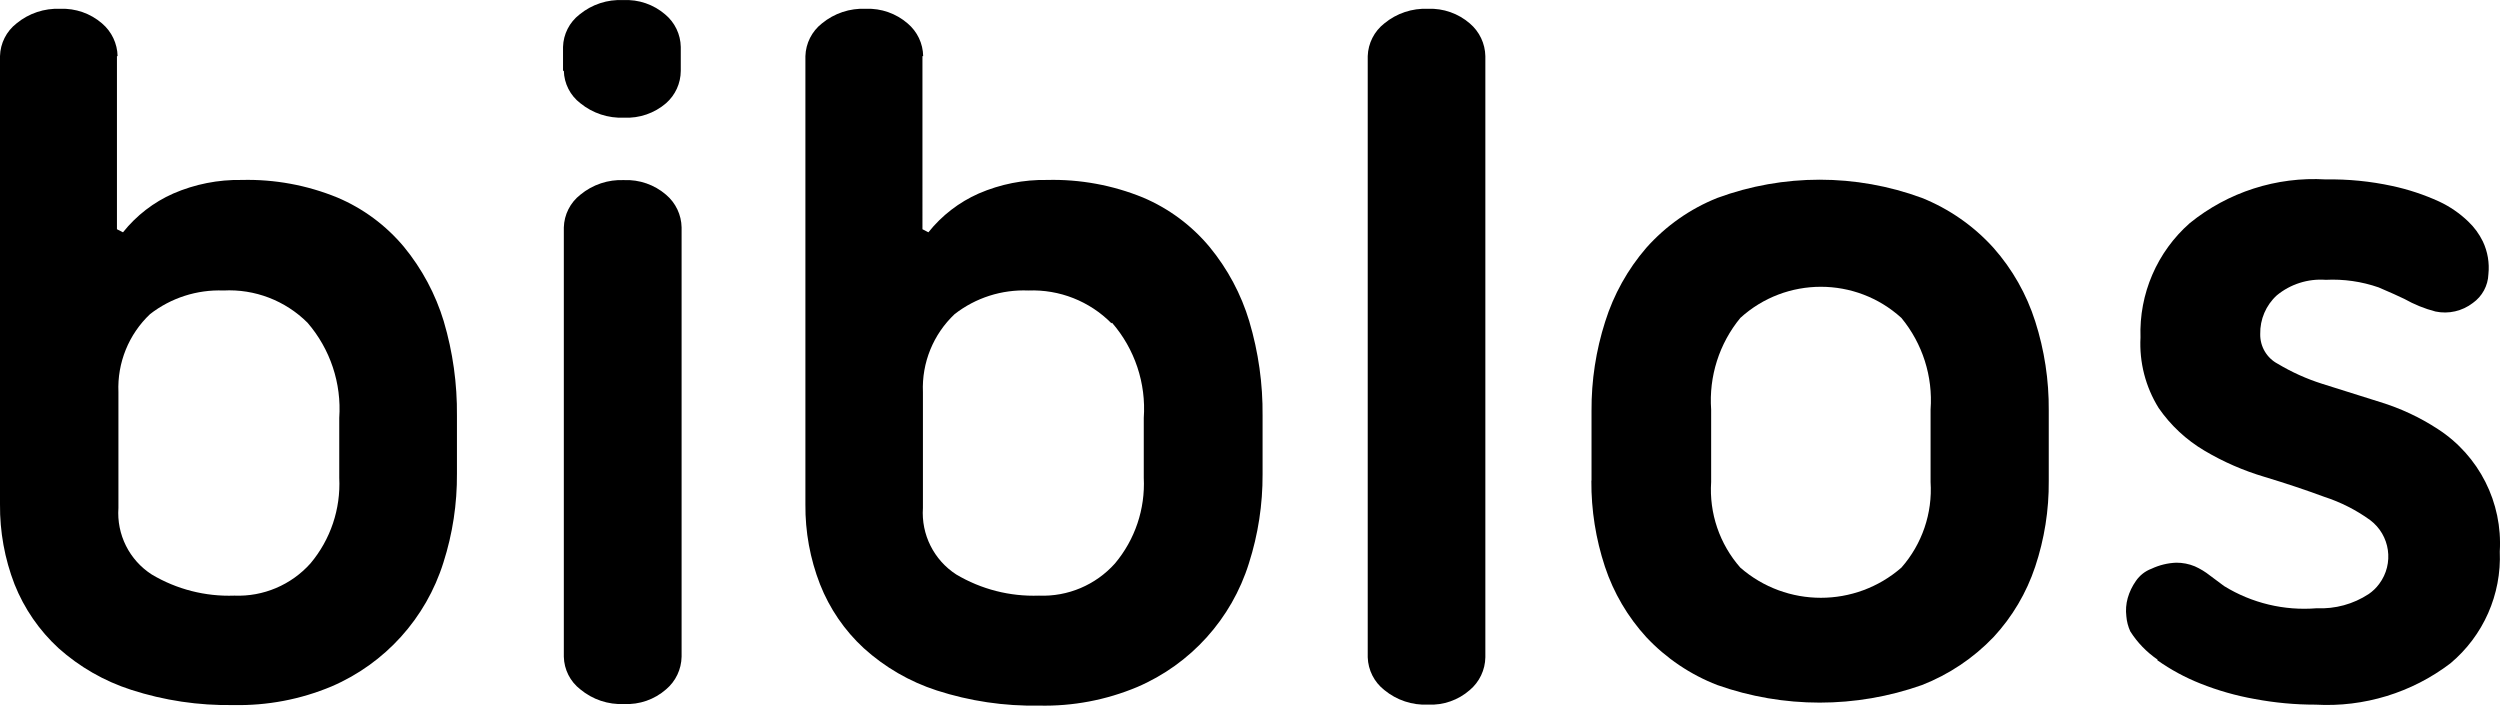<?xml version="1.0" encoding="UTF-8"?>
<svg id="Layer_1" data-name="Layer 1" xmlns="http://www.w3.org/2000/svg" viewBox="0 0 1000 282.27">
  <defs>
    <style>
      .biblos_logo {
        fill: #000000;
      }
      [data-theme="dark"] .biblos_logo {fill:#ffffff;}
      @media screen and (prefers-color-scheme:dark) {
        .biblos_logo {fill:#ffffff;}
        [data-theme="light"] .biblos_logo {fill:#000000;}
      }
    </style>
  </defs>
  <path class="biblos_logo" d="m177.53,128.59c-3.31-10.91-8.73-21.06-15.97-29.87-7.19-8.59-16.3-15.35-26.62-19.71-12.12-4.96-25.13-7.36-38.23-7.03-9.41-.17-18.75,1.68-27.38,5.42-7.87,3.47-14.77,8.8-20.13,15.52l-2.42-1.23V22.46h.26c-.11-5.05-2.37-9.82-6.23-13.1-4.63-4-10.6-6.08-16.7-5.84-6.35-.27-12.58,1.8-17.49,5.84C2.56,12.51.13,17.32,0,22.46v179.29c-.09,10.93,1.87,21.76,5.81,31.95,3.87,9.73,9.88,18.46,17.58,25.55,8.42,7.53,18.32,13.21,29.06,16.67,13.2,4.28,27.02,6.34,40.91,6.1,13.47.29,26.85-2.24,39.29-7.46,21.41-9.2,37.74-27.29,44.71-49.52,3.69-11.51,5.51-23.54,5.42-35.62v-23.12c.13-12.77-1.64-25.48-5.26-37.72Zm-53.35,96.78c-7.71,8.62-18.87,13.35-30.43,12.88-11.6.42-23.08-2.51-33.06-8.46-8.97-5.77-14.07-15.98-13.32-26.62v-46.32c-.5-11.75,4.12-23.15,12.68-31.23,8.37-6.48,18.74-9.82,29.32-9.42,12.52-.67,24.74,4.02,33.62,12.87h0c9.1,10.52,13.67,24.22,12.71,38.1v23.94c.63,12.46-3.49,24.7-11.51,34.25Z"/>
  <path class="biblos_logo" d="m225.53,262.67c.11,5.14,2.54,9.96,6.62,13.09,4.89,4.06,11.13,6.15,17.48,5.85,6.14.29,12.15-1.8,16.78-5.85,3.87-3.25,6.14-8.03,6.23-13.09V90.98c-.09-5.06-2.36-9.83-6.23-13.1-4.65-4-10.65-6.09-16.78-5.84-6.35-.28-12.58,1.79-17.48,5.84-4.06,3.16-6.48,7.96-6.62,13.1v171.69h0Z"/>
  <path class="biblos_logo" d="m225.53,28.3c.12,5.11,2.55,9.9,6.62,13,4.92,4,11.14,6.05,17.48,5.77,6.12.29,12.13-1.77,16.78-5.77,3.73-3.27,5.87-7.98,5.9-12.94v-9.58c-.09-5.03-2.36-9.78-6.23-13-4.64-4-10.65-6.06-16.77-5.74-6.34-.33-12.57,1.72-17.48,5.74-4.06,3.12-6.48,7.9-6.62,13v9.58l.32-.06Z"/>
  <path class="biblos_logo" d="m499.74,128.59c-3.27-10.92-8.71-21.08-15.96-29.87-7.17-8.59-16.29-15.35-26.58-19.71-12.15-4.96-25.2-7.36-38.32-7.03-9.42-.17-18.75,1.68-27.39,5.42-7.86,3.47-14.77,8.8-20.13,15.52l-2.38-1.23V22.46h.29c-.08-5.06-2.35-9.84-6.23-13.1-4.62-3.99-10.58-6.08-16.68-5.84-6.38-.3-12.64,1.78-17.58,5.84-4.04,3.16-6.47,7.96-6.62,13.1v179.29c-.1,10.94,1.88,21.77,5.84,31.95,3.83,9.73,9.81,18.47,17.48,25.55,8.44,7.65,18.4,13.42,29.22,16.93,13.2,4.27,27.01,6.32,40.87,6.06,13.48.32,26.86-2.21,39.29-7.42,21.43-9.17,37.77-27.27,44.71-49.52,3.68-11.51,5.52-23.53,5.46-35.61v-23.38c.13-12.77-1.66-25.48-5.3-37.72Zm-53.75,96.79c-7.71,8.62-18.87,13.35-30.42,12.87-11.6.41-23.08-2.53-33.07-8.46-8.95-5.78-14.06-15.98-13.33-26.62v-46.32c-.5-11.76,4.14-23.16,12.71-31.23,8.4-6.52,18.83-9.86,29.46-9.42,12.43-.49,24.48,4.26,33.23,13.1l.23-.22c9.12,10.51,13.69,24.21,12.71,38.1v23.94c.62,12.46-3.49,24.7-11.52,34.26Z"/>
  <path class="biblos_logo" d="m547.09,262.92c.16,5.13,2.6,9.94,6.65,13.1,4.9,4.04,11.14,6.12,17.49,5.83,6.11.29,12.08-1.8,16.68-5.83,3.87-3.26,6.15-8.04,6.23-13.1V22.46c-.09-5.05-2.37-9.83-6.23-13.1-4.62-3.99-10.58-6.08-16.68-5.84-6.35-.28-12.58,1.79-17.49,5.84-4.05,3.16-6.49,7.96-6.65,13.1v240.46Z"/>
  <path class="biblos_logo" d="m814.08,128.53c-3.46-10.85-9.13-20.86-16.68-29.39-7.9-8.75-17.69-15.57-28.62-19.97-26.42-9.72-55.44-9.72-81.84,0-10.9,4.35-20.63,11.19-28.43,19.97-7.44,8.62-13.04,18.68-16.45,29.55-3.68,11.51-5.52,23.53-5.45,35.62v27.77l-.06.32c-.07,11.64,1.77,23.21,5.42,34.26,3.47,10.47,9.12,20.07,16.54,28.19,7.92,8.44,17.63,15,28.43,19.17,26.46,9.37,55.37,9.37,81.84,0,10.82-4.23,20.58-10.77,28.62-19.17,7.51-8.09,13.19-17.71,16.68-28.19,3.68-11.04,5.52-22.61,5.42-34.26v-28.25c.09-12.08-1.73-24.11-5.42-35.62Zm-53.52,98.52c-18.46,16.09-45.97,16.09-64.43,0-8.29-9.42-12.49-21.74-11.67-34.26v-28.97c-.94-13.26,3.23-26.38,11.67-36.65,18.26-16.61,46.17-16.61,64.43,0,8.46,10.26,12.64,23.39,11.67,36.65v28.97c.81,12.52-3.39,24.85-11.67,34.26Z"/>
  <path class="biblos_logo" d="m862.96,264.11c5.3,3.75,11.04,6.86,17.1,9.27,7.03,2.81,14.34,4.9,21.81,6.22,8.03,1.51,16.19,2.27,24.35,2.26,19.39,1.1,38.53-4.77,53.97-16.54,13.17-11.03,20.46-27.56,19.72-44.71,1.19-19.59-8.27-38.31-24.75-48.97-7.17-4.7-14.97-8.33-23.17-10.84l-23.16-7.29c-6.19-1.96-12.13-4.64-17.71-7.98-4.4-2.31-7.13-6.93-7.03-11.9-.12-5.87,2.28-11.52,6.62-15.48,5.48-4.52,12.5-6.74,19.58-6.22,7.18-.36,14.36.67,21.16,3.03,4.67,2,8.13,3.55,10.29,4.61,3.92,2.21,8.1,3.91,12.46,5.04,5.24,1.1,10.69-.15,14.94-3.42,3.75-2.66,6.06-6.92,6.22-11.51.48-4.49-.29-9.02-2.22-13.1-1.46-2.98-3.43-5.69-5.84-7.97-3.42-3.29-7.34-5.99-11.65-8-6.01-2.75-12.31-4.83-18.77-6.22-8.73-1.89-17.65-2.77-26.58-2.62-19.68-1.17-39.08,5.07-54.39,17.48-13.09,11.52-20.32,28.31-19.71,45.75-.52,9.92,2.01,19.76,7.26,28.2,4.81,6.96,11.07,12.79,18.36,17.09,7.52,4.46,15.58,7.97,23.97,10.46,8.46,2.55,16.44,5.22,23.97,8,6.53,2.12,12.69,5.25,18.26,9.26,8.07,6.04,9.7,17.47,3.67,25.54-.02.03-.04.06-.06.08-1.15,1.55-2.56,2.9-4.15,3.99-6.15,4.04-13.43,6.03-20.78,5.68-12.97,1.08-25.96-2.04-37.04-8.86l-5.68-4.23c-1.86-1.48-3.9-2.71-6.06-3.68-2.35-.98-4.87-1.46-7.42-1.45-3.44.13-6.8.96-9.91,2.42-2.52.94-4.7,2.64-6.22,4.87-1.48,2.09-2.59,4.41-3.29,6.87-.65,2.35-.84,4.82-.54,7.27.17,2.09.7,4.14,1.58,6.05,2.83,4.46,6.53,8.29,10.88,11.26"/>
</svg>